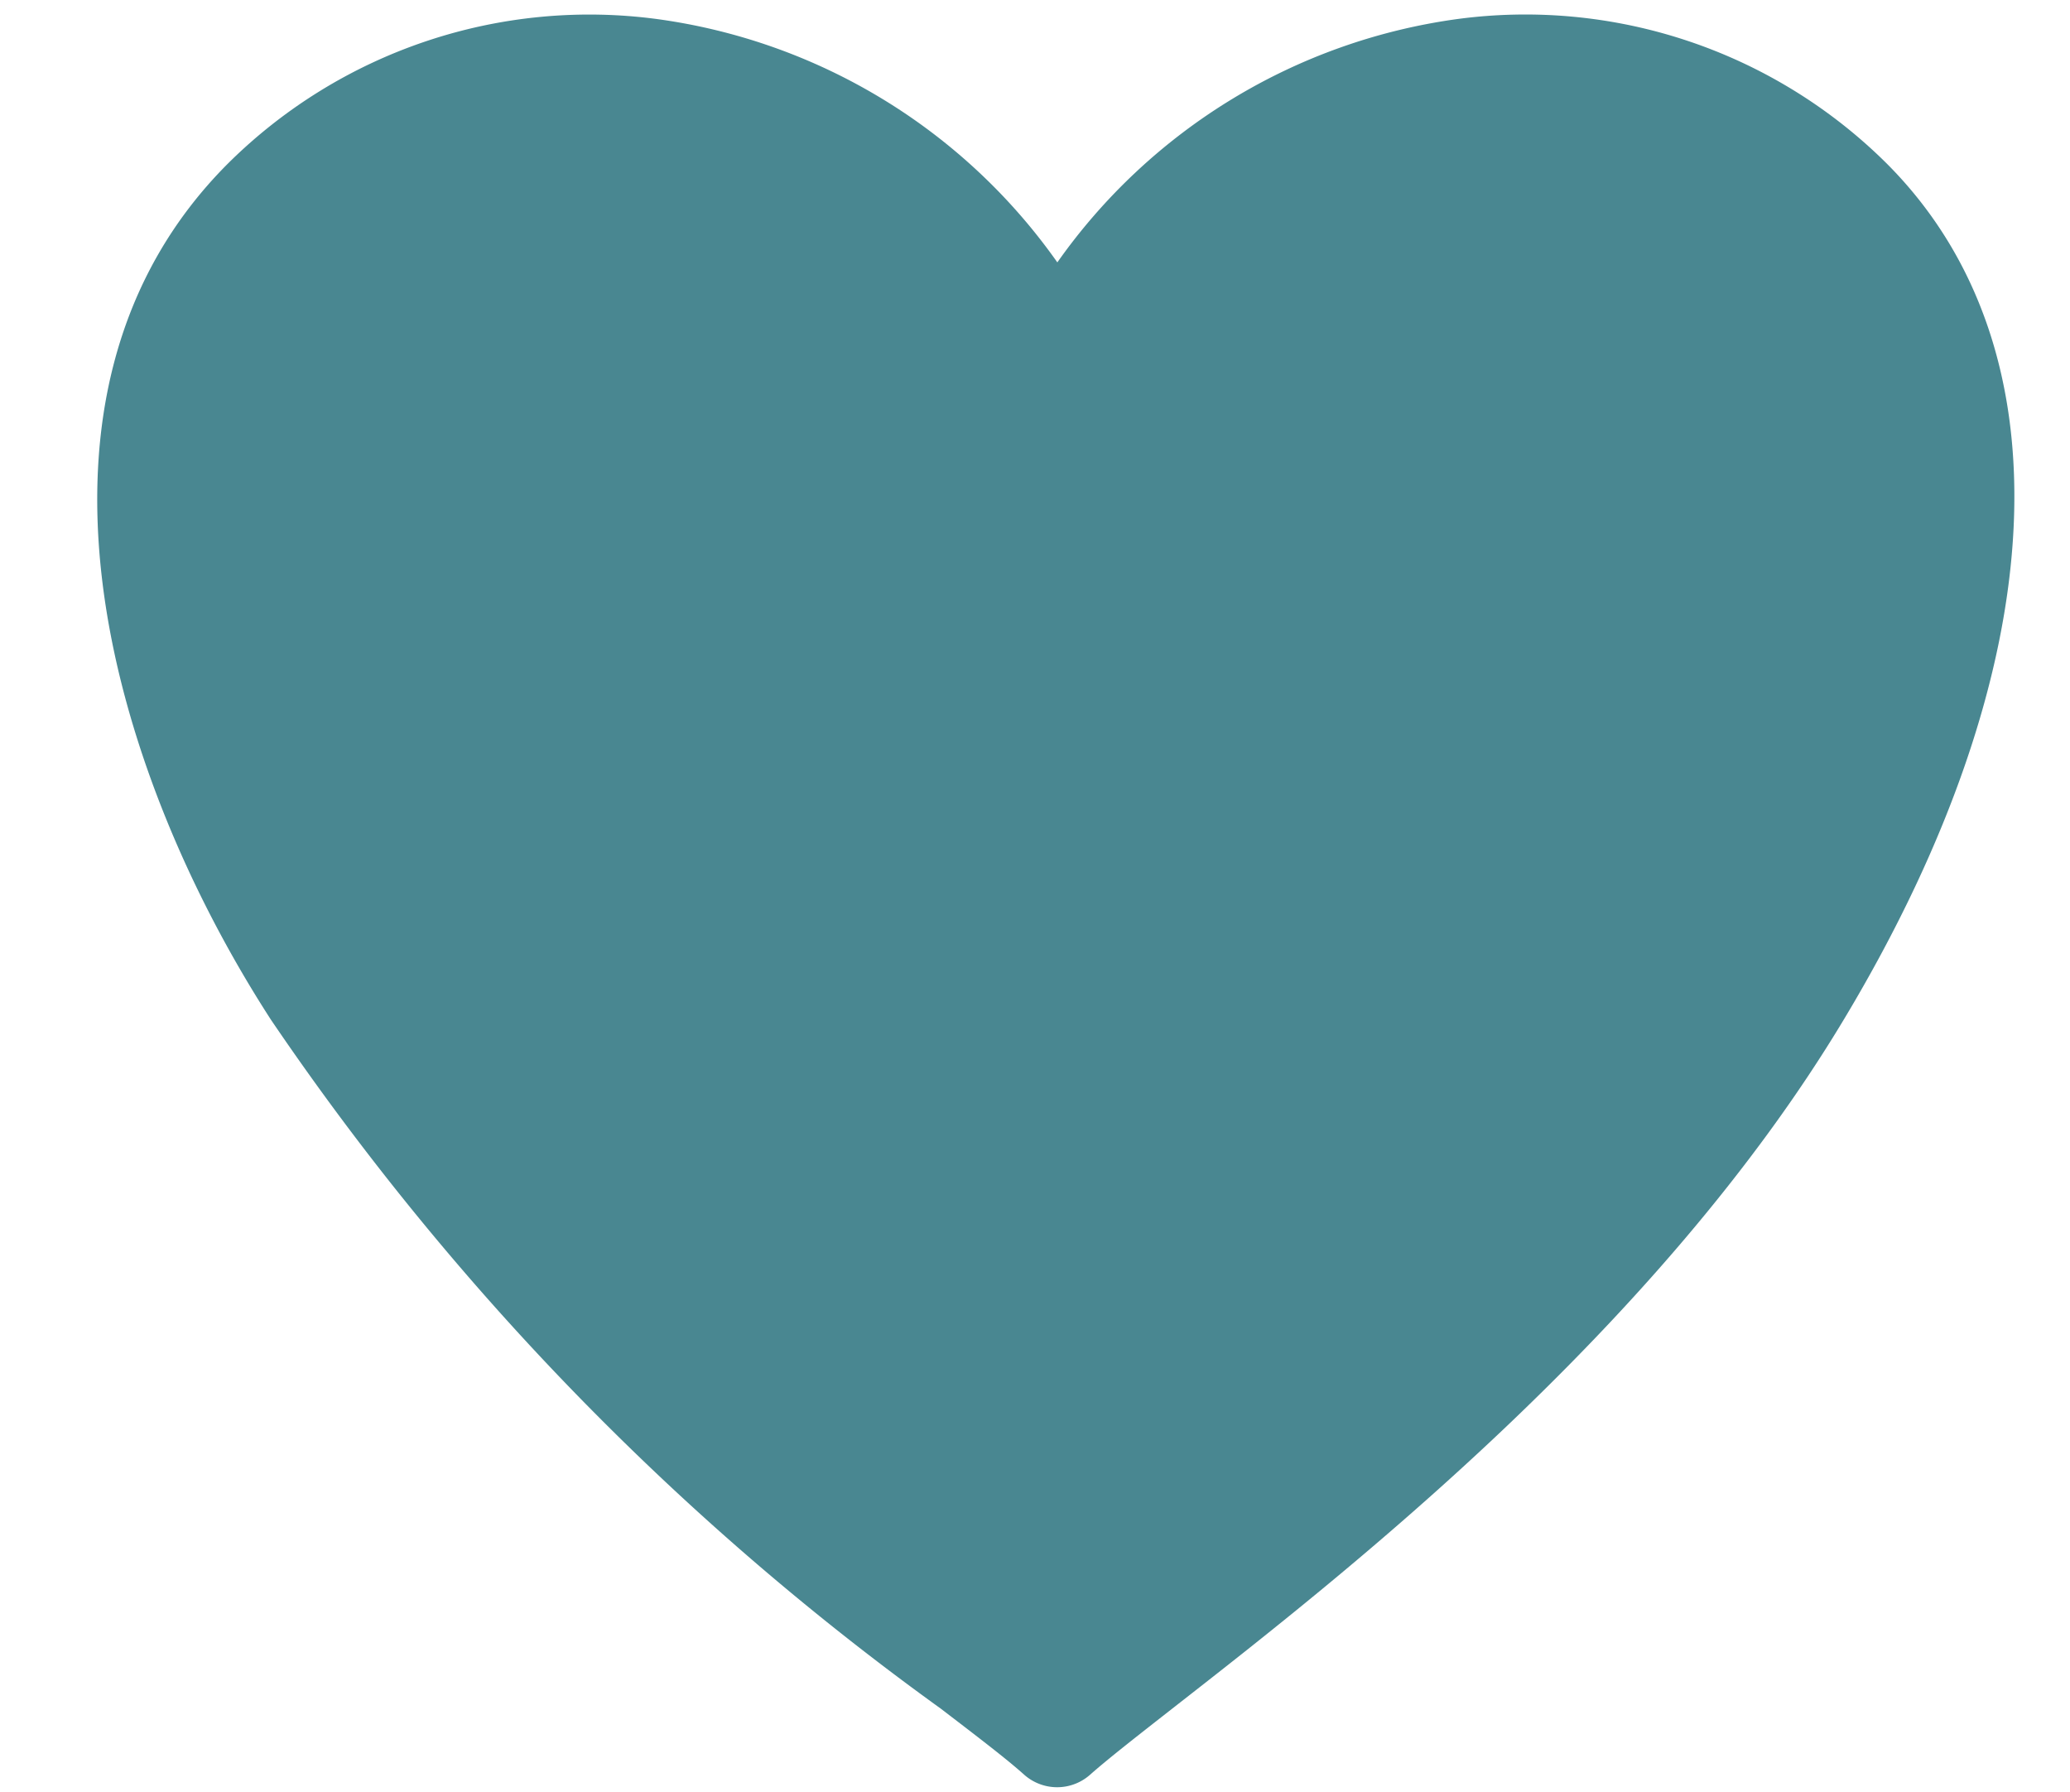 <?xml version="1.0" encoding="UTF-8" standalone="no"?><svg xmlns="http://www.w3.org/2000/svg" xmlns:xlink="http://www.w3.org/1999/xlink" data-name="Layer 1" fill="#498791" height="36.1" preserveAspectRatio="xMidYMid meet" version="1" viewBox="2.7 6.0 41.7 36.1" width="41.7" zoomAndPan="magnify"><g id="change1_1"><path d="M39.857,26.514C44.1,19.438,44.414,13,40.707,9.293a10.326,10.326,0,0,0-8.652-2.909A11.822,11.822,0,0,0,24,11.285a11.814,11.814,0,0,0-8.055-4.9A10.331,10.331,0,0,0,7.293,9.293c-4.613,4.613-2.416,12.176.867,17.25A55.5,55.5,0,0,0,21.654,40.418c.732.561,1.31,1,1.68,1.331a1,1,0,0,0,1.324,0c.363-.322.961-.788,1.716-1.379C29.779,37.711,36.117,32.759,39.857,26.514Z"/></g></svg>